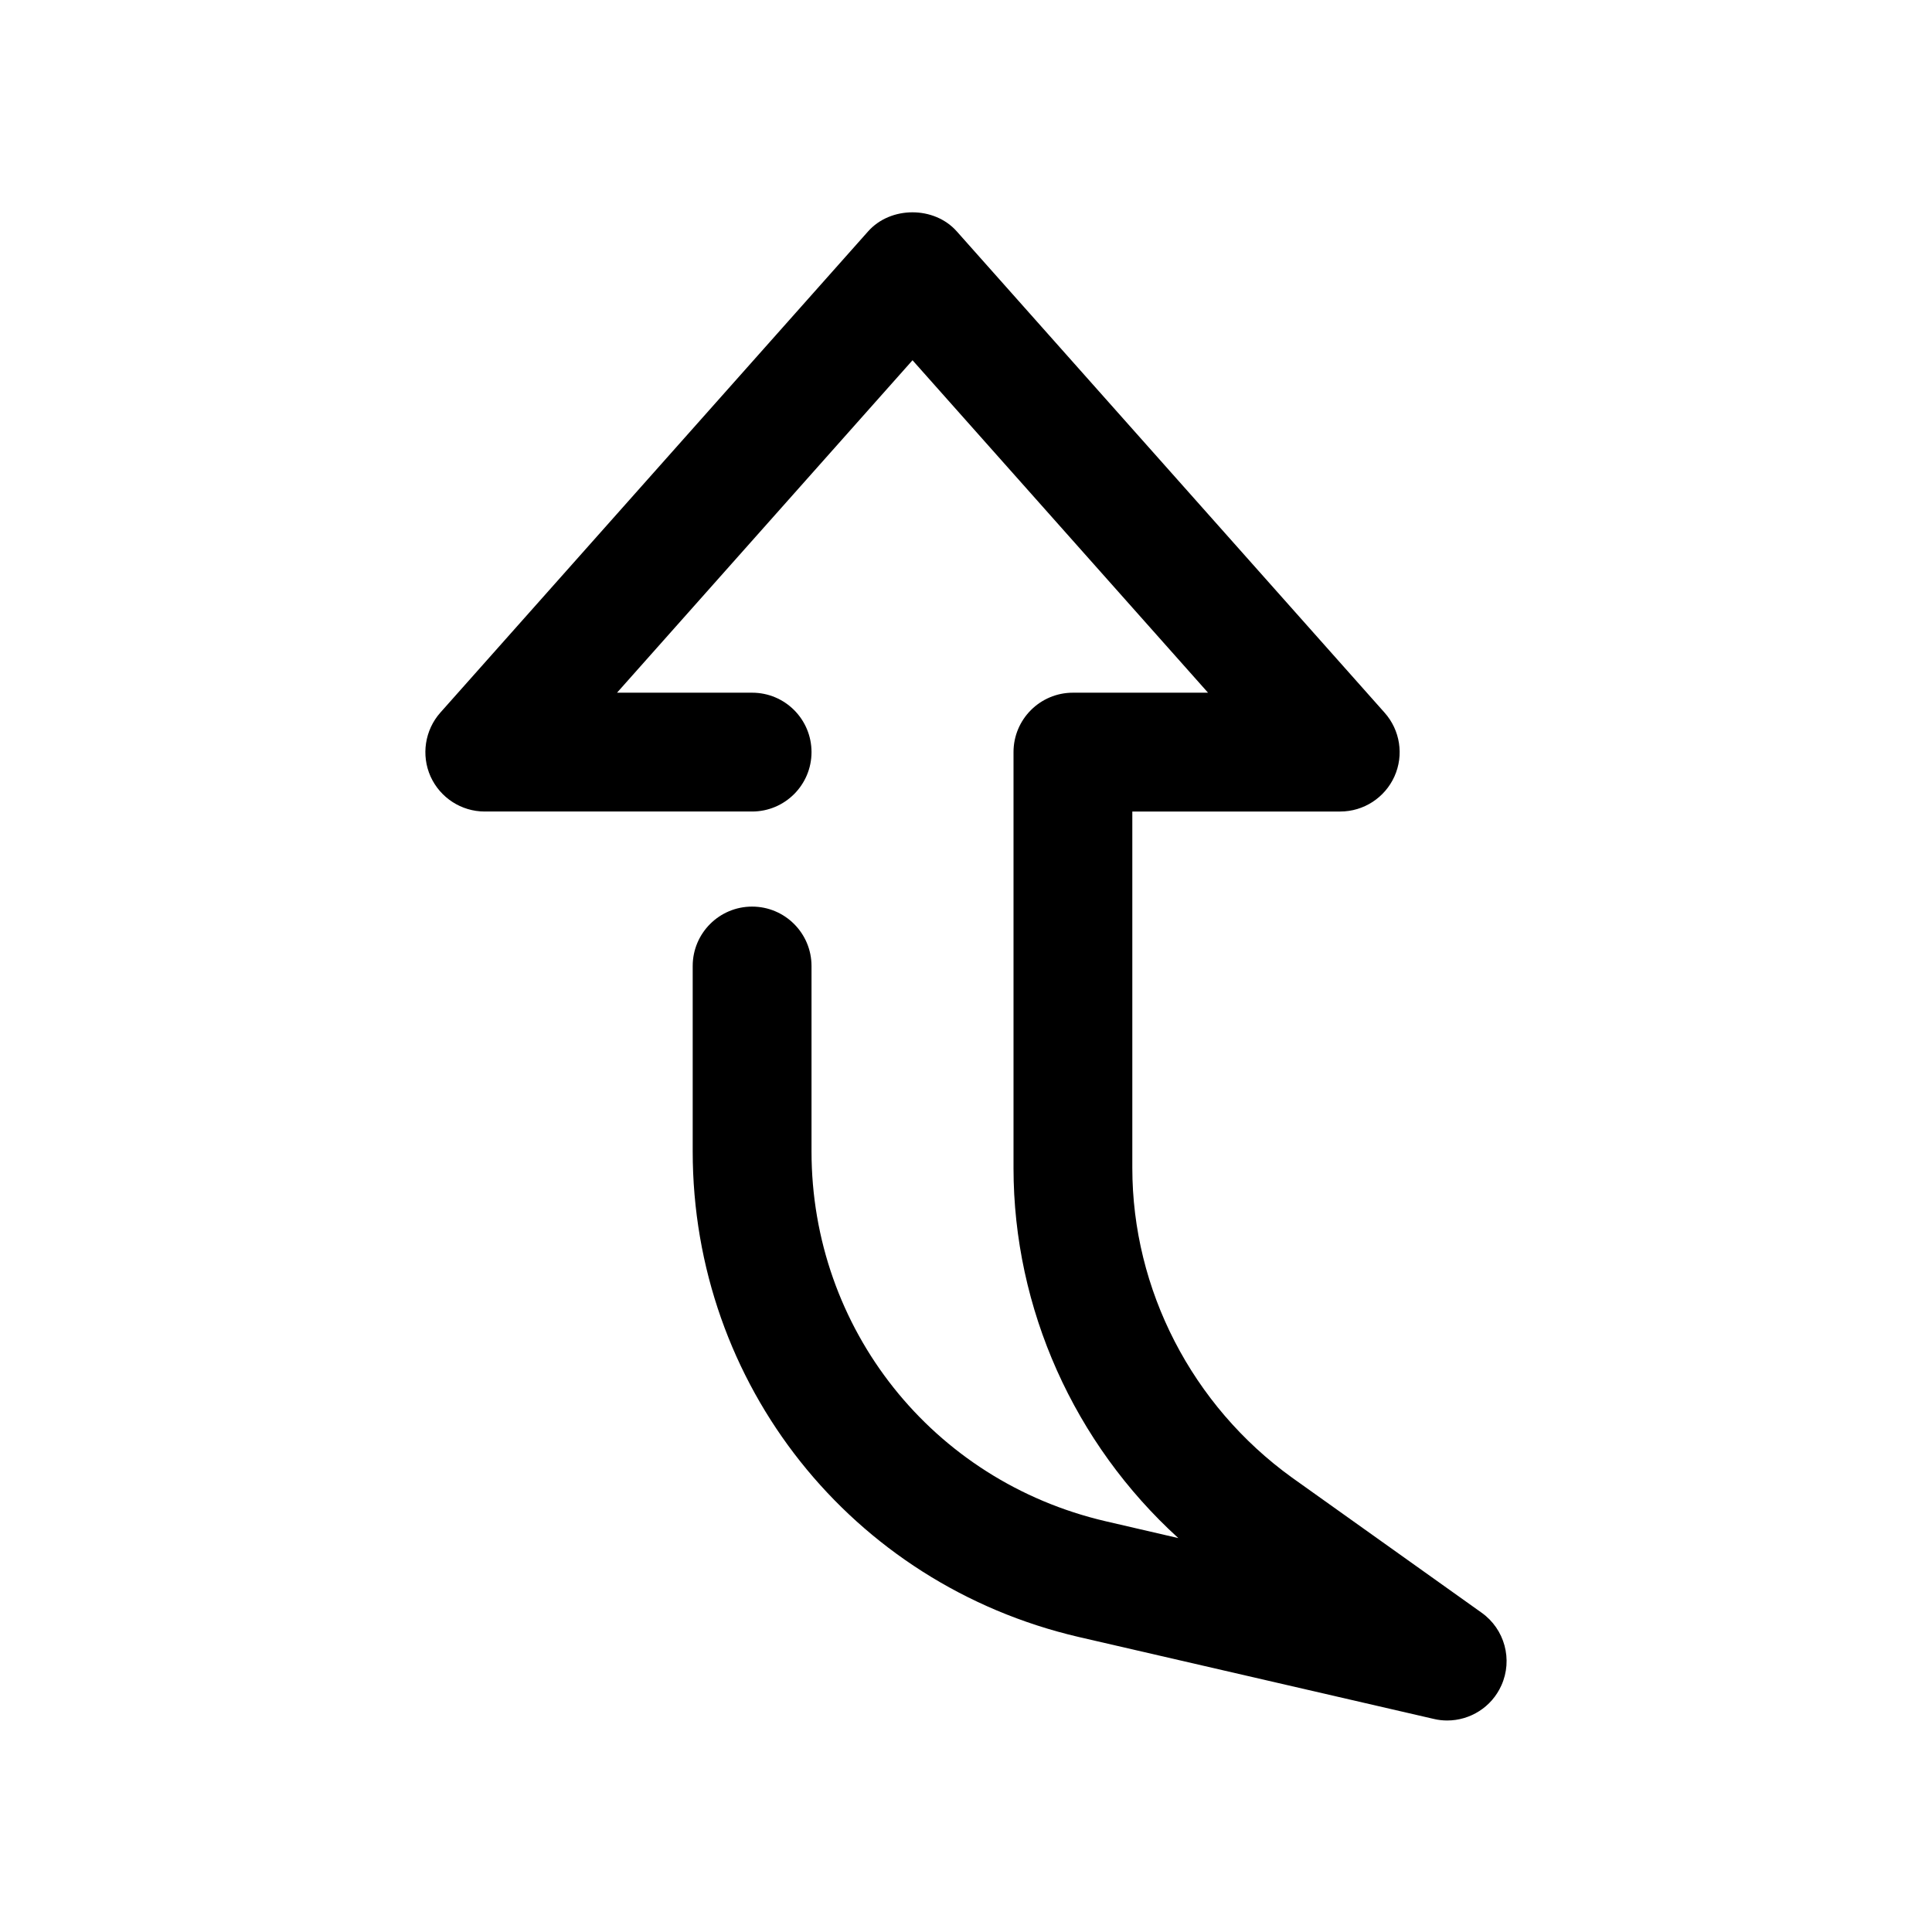<?xml version="1.0" encoding="UTF-8"?>
<!-- The Best Svg Icon site in the world: iconSvg.co, Visit us! https://iconsvg.co -->
<svg fill="#000000" width="800px" height="800px" version="1.1" viewBox="144 144 512 512" xmlns="http://www.w3.org/2000/svg">
 <path d="m272.47 359.06h70.848c8.691 0 15.742-7.055 15.742-15.742 0-8.691-7.019-15.746-15.742-15.746h-35.801l78.309-88.102 78.312 88.102h-35.805c-8.691 0-15.742 7.055-15.742 15.742v110.21c0 37.312 16.09 72.988 43.676 98.086l-19.301-4.473c-45.883-10.699-77.906-51.004-77.906-98.016v-49.121c0-8.691-7.055-15.742-15.742-15.742-8.691-0.004-15.746 7.051-15.746 15.742v49.121c0 61.715 42.035 114.65 102.27 128.69l94.148 21.727c1.195 0.285 2.363 0.41 3.527 0.41 6.078 0 11.777-3.527 14.359-9.289 3.086-6.832 0.883-14.926-5.227-19.27l-50.285-35.832c-26.48-19.117-42.289-49.785-42.289-82.031v-94.465h55.105c6.203 0 11.809-3.652 14.359-9.289 2.551-5.668 1.512-12.281-2.613-16.91l-113.36-127.53c-5.984-6.769-17.57-6.738-23.523 0l-113.36 127.53c-4.098 4.633-5.106 11.273-2.586 16.91 2.551 5.637 8.156 9.289 14.359 9.289z"/>
</svg>